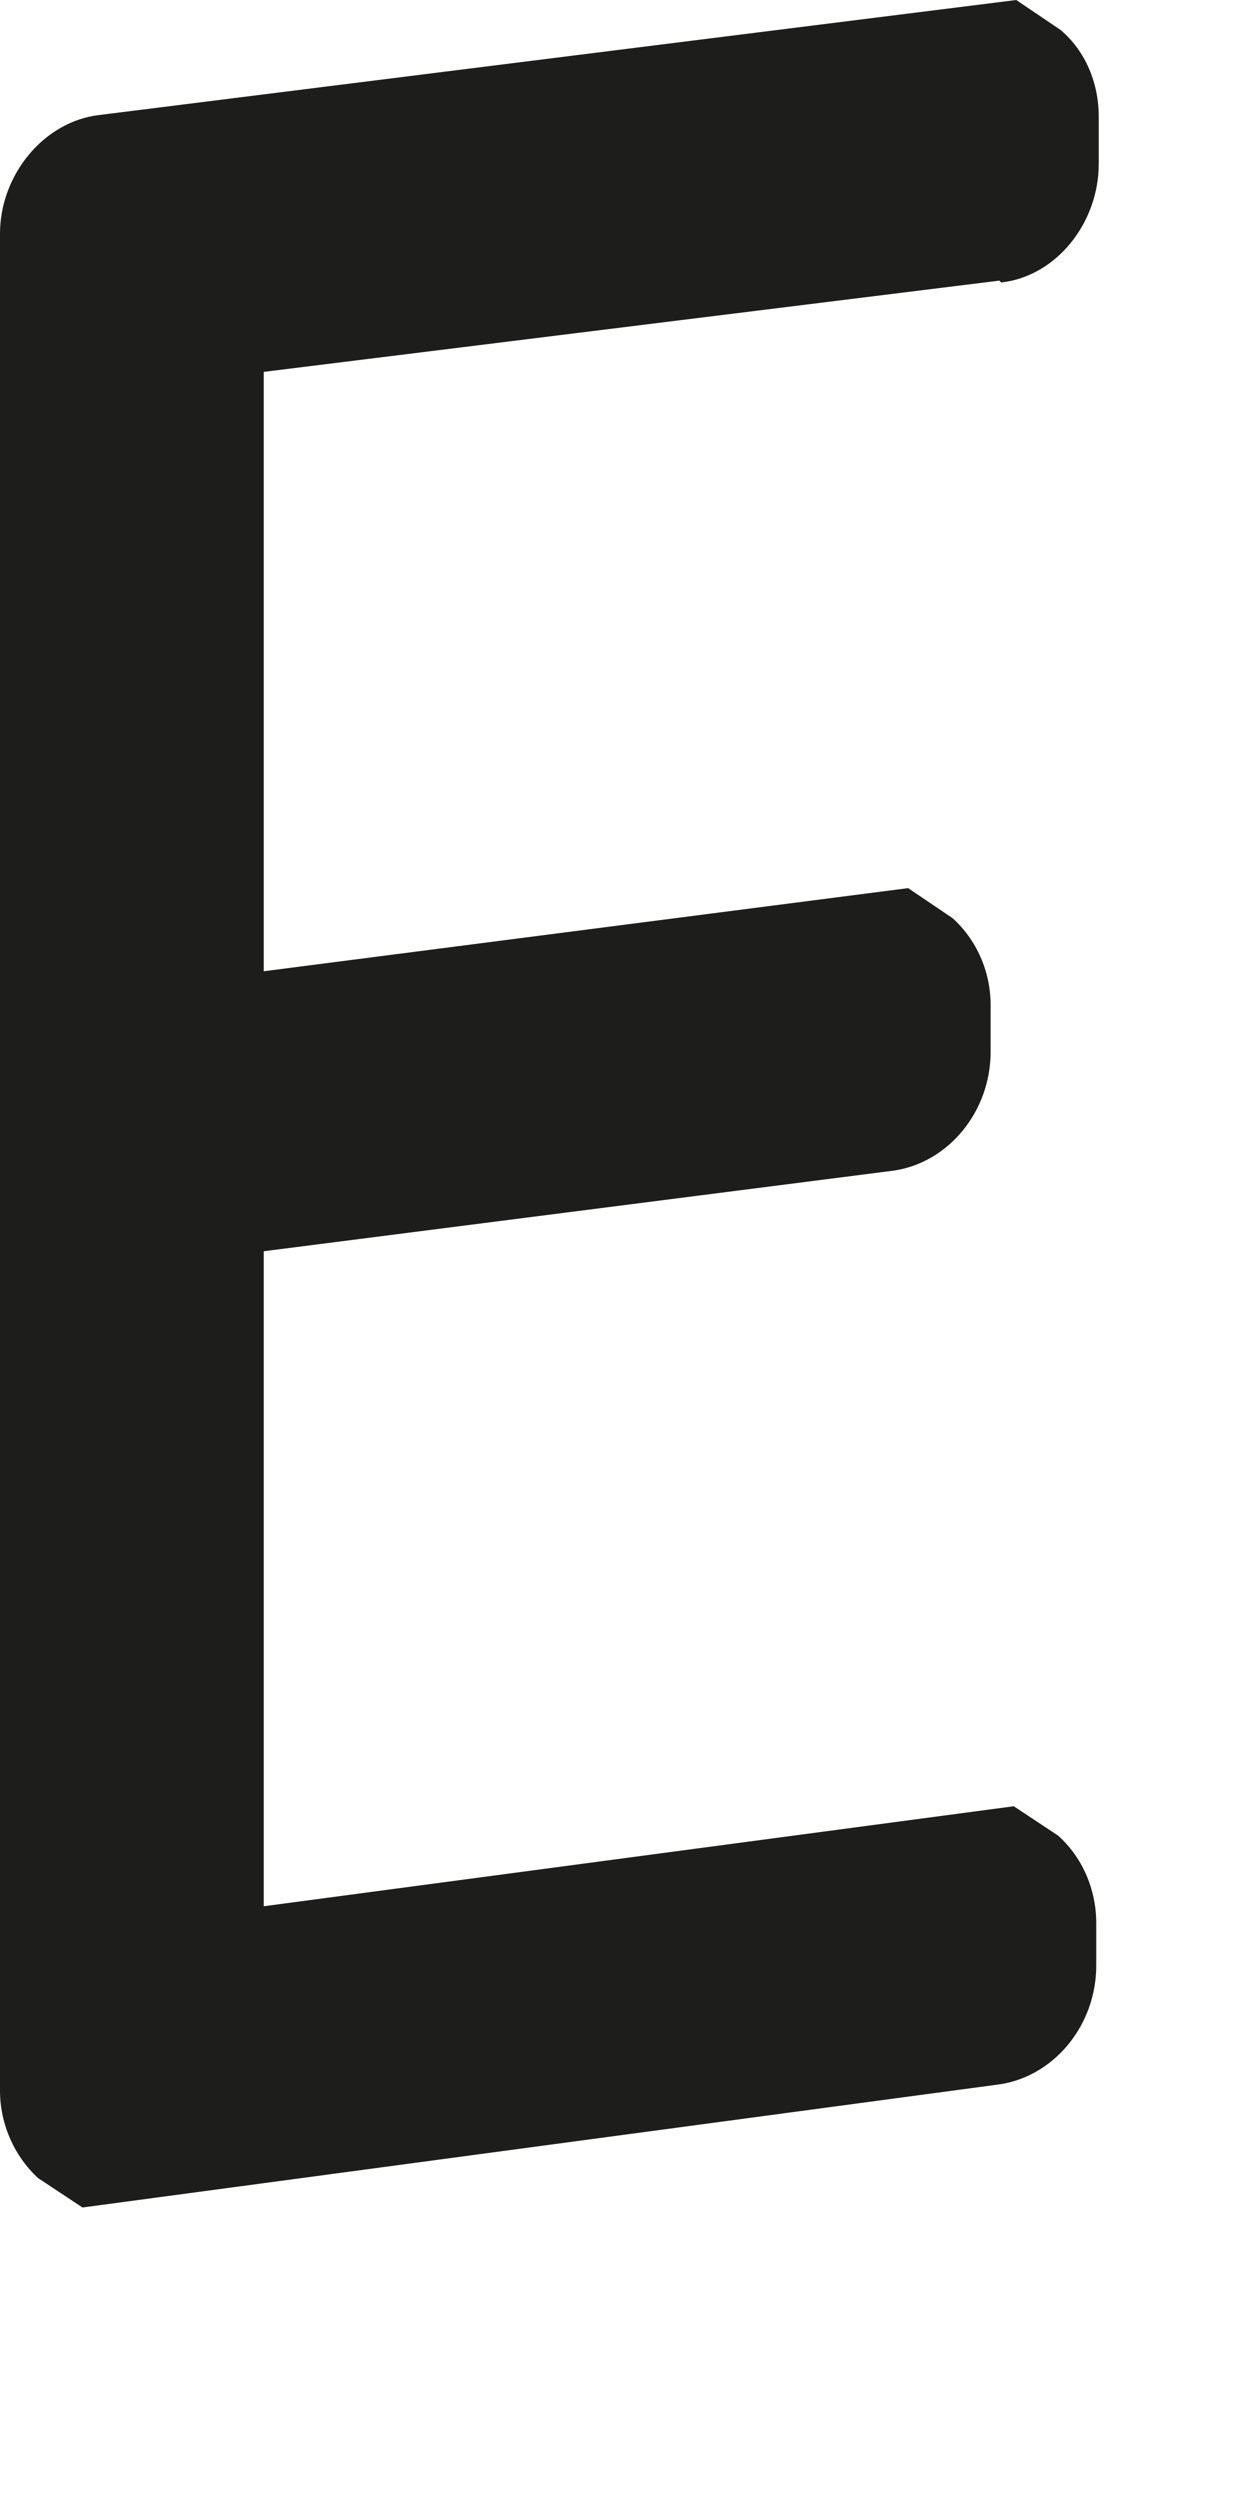 <?xml version="1.0" encoding="utf-8"?>
<svg xmlns="http://www.w3.org/2000/svg" fill="none" height="100%" overflow="visible" preserveAspectRatio="none" style="display: block;" viewBox="0 0 2 4" width="100%">
<path d="M1.602 0.452C1.69 0.442 1.758 0.357 1.758 0.262V0.187C1.758 0.133 1.737 0.082 1.697 0.048L1.626 0L0.159 0.184C0.071 0.194 0 0.279 0 0.374V3.345C0 3.4 0.024 3.451 0.061 3.485L0.132 3.532L1.599 3.335C1.687 3.322 1.754 3.24 1.754 3.145V3.077C1.754 3.022 1.731 2.971 1.693 2.937L1.622 2.89L0.422 3.05V2.002L1.43 1.873C1.518 1.86 1.585 1.778 1.585 1.683V1.608C1.585 1.554 1.562 1.503 1.524 1.469L1.453 1.421L0.422 1.554V0.595L1.599 0.449L1.602 0.452Z" fill="#1D1D1B" id="Vector"/>
</svg>